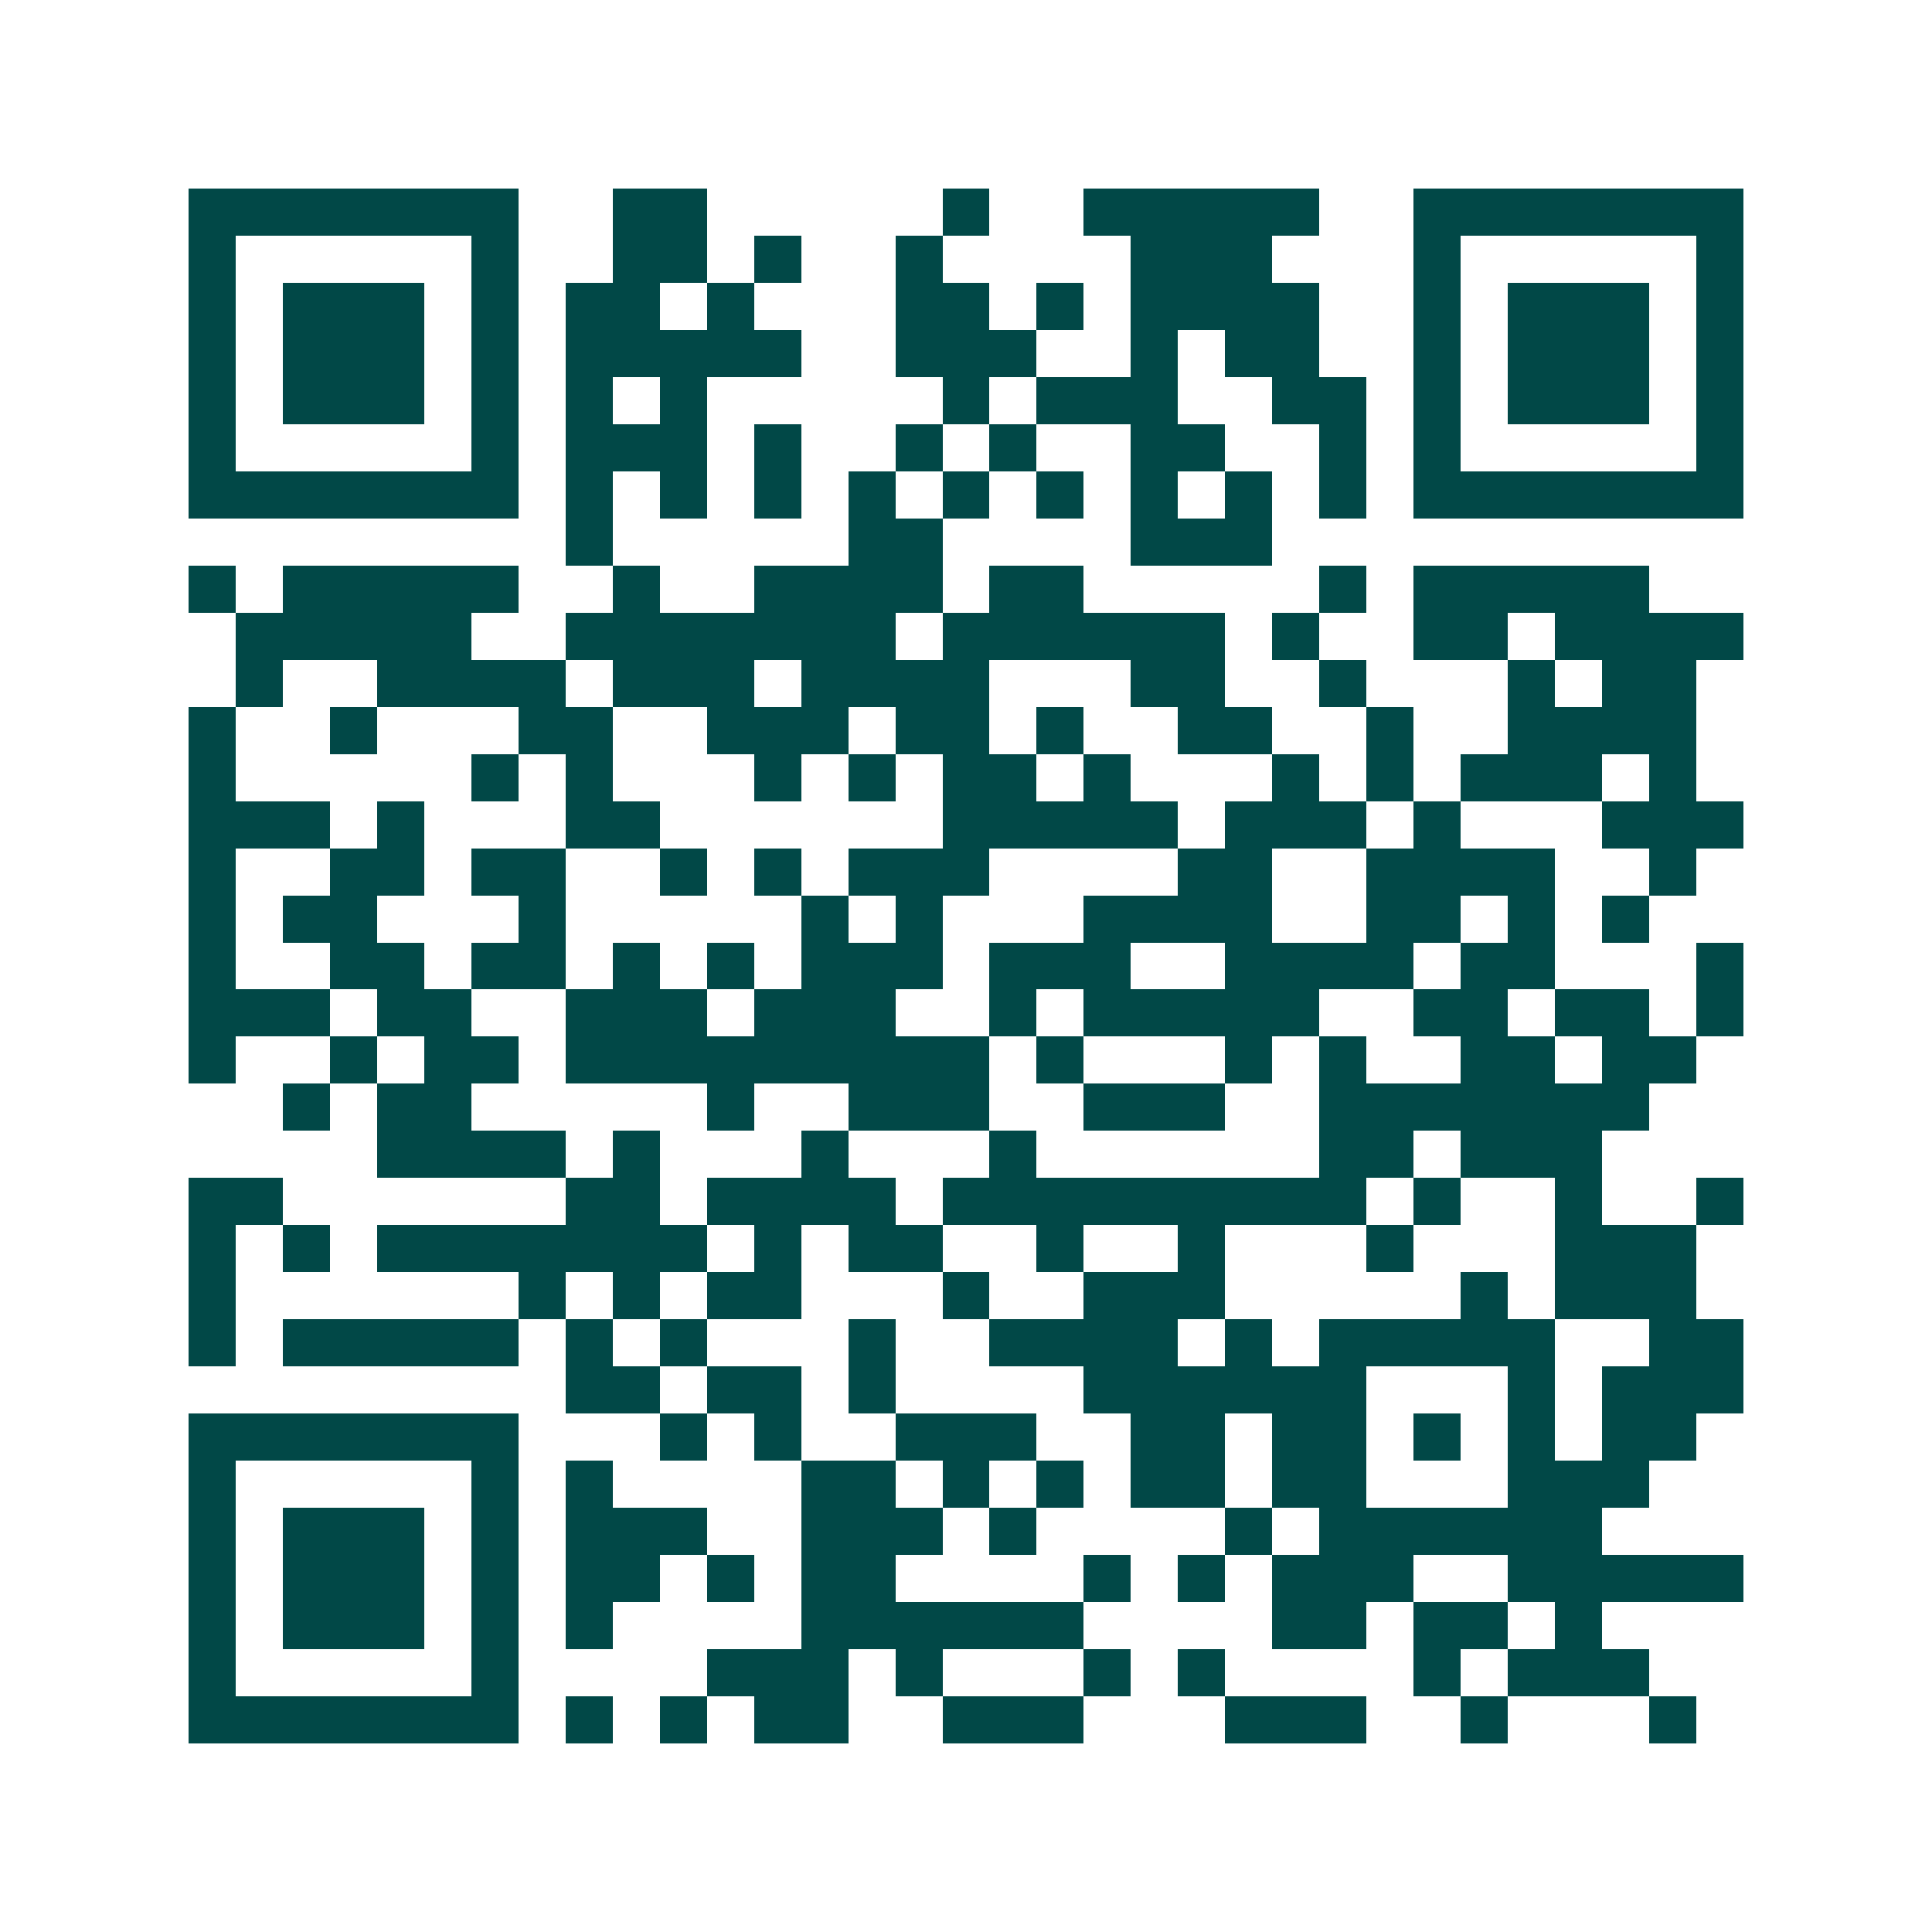<svg xmlns="http://www.w3.org/2000/svg" width="200" height="200" viewBox="0 0 41 41" shape-rendering="crispEdges"><path fill="#ffffff" d="M0 0h41v41H0z"/><path stroke="#014847" d="M4 4.5h7m2 0h2m5 0h1m2 0h5m2 0h7M4 5.5h1m5 0h1m2 0h2m1 0h1m2 0h1m4 0h3m3 0h1m5 0h1M4 6.5h1m1 0h3m1 0h1m1 0h2m1 0h1m3 0h2m1 0h1m1 0h4m2 0h1m1 0h3m1 0h1M4 7.5h1m1 0h3m1 0h1m1 0h5m2 0h3m2 0h1m1 0h2m2 0h1m1 0h3m1 0h1M4 8.5h1m1 0h3m1 0h1m1 0h1m1 0h1m5 0h1m1 0h3m2 0h2m1 0h1m1 0h3m1 0h1M4 9.5h1m5 0h1m1 0h3m1 0h1m2 0h1m1 0h1m2 0h2m2 0h1m1 0h1m5 0h1M4 10.5h7m1 0h1m1 0h1m1 0h1m1 0h1m1 0h1m1 0h1m1 0h1m1 0h1m1 0h1m1 0h7M12 11.5h1m5 0h2m4 0h3M4 12.5h1m1 0h5m2 0h1m2 0h4m1 0h2m5 0h1m1 0h5M5 13.5h5m2 0h7m1 0h6m1 0h1m2 0h2m1 0h4M5 14.5h1m2 0h4m1 0h3m1 0h4m3 0h2m2 0h1m3 0h1m1 0h2M4 15.5h1m2 0h1m3 0h2m2 0h3m1 0h2m1 0h1m2 0h2m2 0h1m2 0h4M4 16.5h1m5 0h1m1 0h1m3 0h1m1 0h1m1 0h2m1 0h1m3 0h1m1 0h1m1 0h3m1 0h1M4 17.5h3m1 0h1m3 0h2m6 0h5m1 0h3m1 0h1m3 0h3M4 18.5h1m2 0h2m1 0h2m2 0h1m1 0h1m1 0h3m4 0h2m2 0h4m2 0h1M4 19.5h1m1 0h2m3 0h1m5 0h1m1 0h1m3 0h4m2 0h2m1 0h1m1 0h1M4 20.5h1m2 0h2m1 0h2m1 0h1m1 0h1m1 0h3m1 0h3m2 0h4m1 0h2m3 0h1M4 21.5h3m1 0h2m2 0h3m1 0h3m2 0h1m1 0h5m2 0h2m1 0h2m1 0h1M4 22.5h1m2 0h1m1 0h2m1 0h9m1 0h1m3 0h1m1 0h1m2 0h2m1 0h2M6 23.5h1m1 0h2m5 0h1m2 0h3m2 0h3m2 0h7M8 24.5h4m1 0h1m3 0h1m3 0h1m6 0h2m1 0h3M4 25.5h2m6 0h2m1 0h4m1 0h9m1 0h1m2 0h1m2 0h1M4 26.5h1m1 0h1m1 0h7m1 0h1m1 0h2m2 0h1m2 0h1m3 0h1m3 0h3M4 27.5h1m6 0h1m1 0h1m1 0h2m3 0h1m2 0h3m5 0h1m1 0h3M4 28.5h1m1 0h5m1 0h1m1 0h1m3 0h1m2 0h4m1 0h1m1 0h5m2 0h2M12 29.5h2m1 0h2m1 0h1m4 0h6m3 0h1m1 0h3M4 30.5h7m3 0h1m1 0h1m2 0h3m2 0h2m1 0h2m1 0h1m1 0h1m1 0h2M4 31.5h1m5 0h1m1 0h1m4 0h2m1 0h1m1 0h1m1 0h2m1 0h2m3 0h3M4 32.5h1m1 0h3m1 0h1m1 0h3m2 0h3m1 0h1m4 0h1m1 0h6M4 33.5h1m1 0h3m1 0h1m1 0h2m1 0h1m1 0h2m4 0h1m1 0h1m1 0h3m2 0h5M4 34.5h1m1 0h3m1 0h1m1 0h1m4 0h6m4 0h2m1 0h2m1 0h1M4 35.5h1m5 0h1m4 0h3m1 0h1m3 0h1m1 0h1m4 0h1m1 0h3M4 36.5h7m1 0h1m1 0h1m1 0h2m2 0h3m3 0h3m2 0h1m3 0h1"/></svg>
